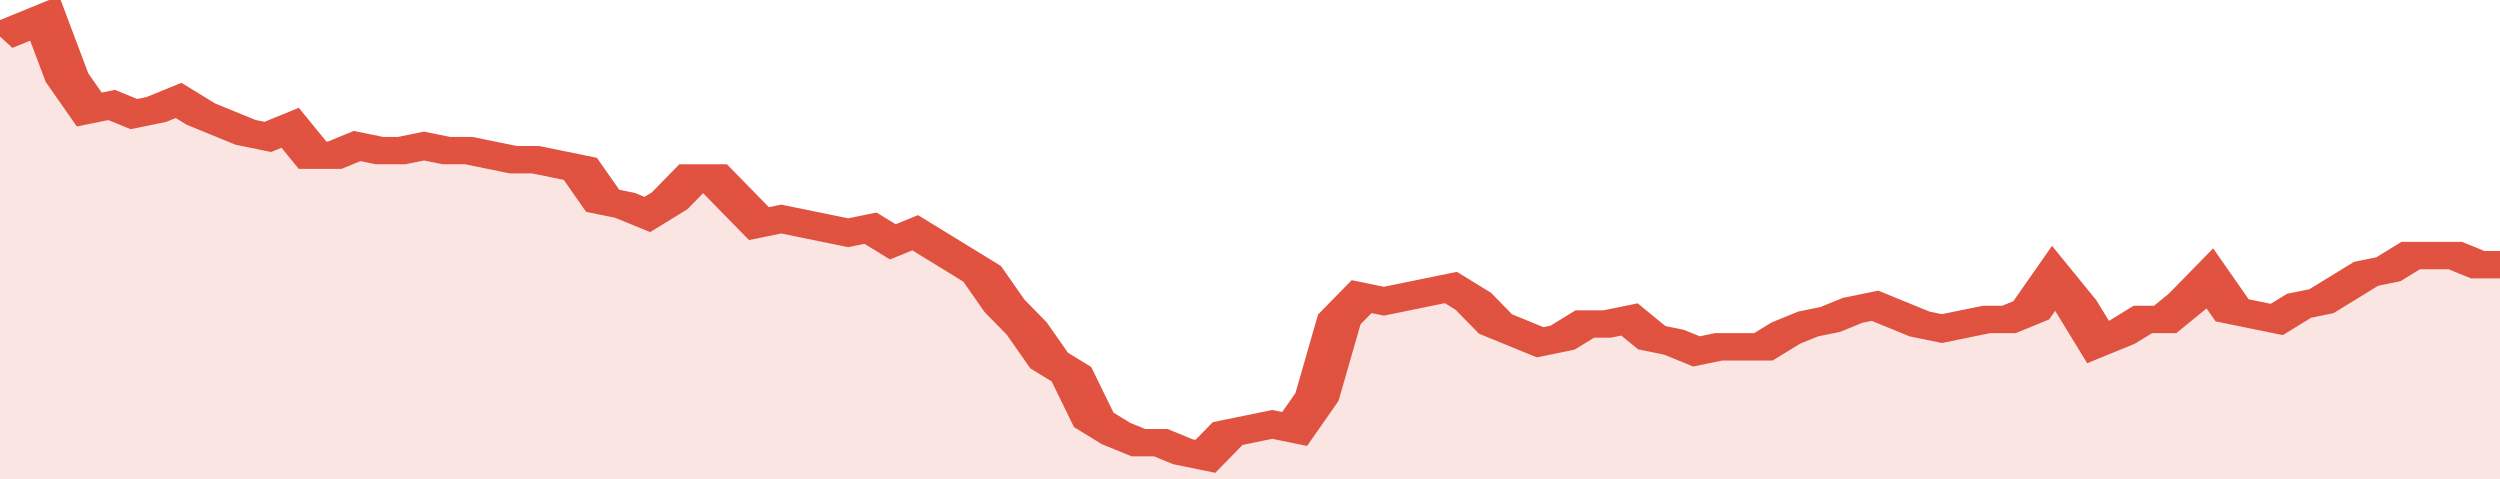<svg xmlns="http://www.w3.org/2000/svg" viewBox="0 0 336 105" width="120" height="23" preserveAspectRatio="none">
				 <polyline fill="none" stroke="#E15241" stroke-width="6" points="0, 8 3, 6 6, 4 9, 17 12, 24 15, 23 18, 25 21, 24 24, 22 27, 25 30, 27 33, 29 36, 30 39, 28 42, 34 45, 34 48, 32 51, 33 54, 33 57, 32 60, 33 63, 33 66, 34 69, 35 72, 35 75, 36 78, 37 81, 44 84, 45 87, 47 90, 44 93, 39 96, 39 99, 44 102, 49 105, 48 108, 49 111, 50 114, 51 117, 50 120, 53 123, 51 126, 54 129, 57 132, 60 135, 67 138, 72 141, 79 144, 82 147, 92 150, 95 153, 97 156, 97 159, 99 162, 100 165, 95 168, 94 171, 93 174, 94 177, 87 180, 70 183, 65 186, 66 189, 65 192, 64 195, 63 198, 66 201, 71 204, 73 207, 75 210, 74 213, 71 216, 71 219, 70 222, 74 225, 75 228, 77 231, 76 234, 76 237, 76 240, 73 243, 71 246, 70 249, 68 252, 67 255, 69 258, 71 261, 72 264, 71 267, 70 270, 70 273, 68 276, 61 279, 67 282, 75 285, 73 288, 70 291, 70 294, 66 297, 61 300, 68 303, 69 306, 70 309, 67 312, 66 315, 63 318, 60 321, 59 324, 56 327, 56 330, 56 333, 58 336, 58 336, 58 "> </polyline>
				 <polygon fill="#E15241" opacity="0.15" points="0, 105 0, 8 3, 6 6, 4 9, 17 12, 24 15, 23 18, 25 21, 24 24, 22 27, 25 30, 27 33, 29 36, 30 39, 28 42, 34 45, 34 48, 32 51, 33 54, 33 57, 32 60, 33 63, 33 66, 34 69, 35 72, 35 75, 36 78, 37 81, 44 84, 45 87, 47 90, 44 93, 39 96, 39 99, 44 102, 49 105, 48 108, 49 111, 50 114, 51 117, 50 120, 53 123, 51 126, 54 129, 57 132, 60 135, 67 138, 72 141, 79 144, 82 147, 92 150, 95 153, 97 156, 97 159, 99 162, 100 165, 95 168, 94 171, 93 174, 94 177, 87 180, 70 183, 65 186, 66 189, 65 192, 64 195, 63 198, 66 201, 71 204, 73 207, 75 210, 74 213, 71 216, 71 219, 70 222, 74 225, 75 228, 77 231, 76 234, 76 237, 76 240, 73 243, 71 246, 70 249, 68 252, 67 255, 69 258, 71 261, 72 264, 71 267, 70 270, 70 273, 68 276, 61 279, 67 282, 75 285, 73 288, 70 291, 70 294, 66 297, 61 300, 68 303, 69 306, 70 309, 67 312, 66 315, 63 318, 60 321, 59 324, 56 327, 56 330, 56 333, 58 336, 58 336, 105 "></polygon>
			</svg>